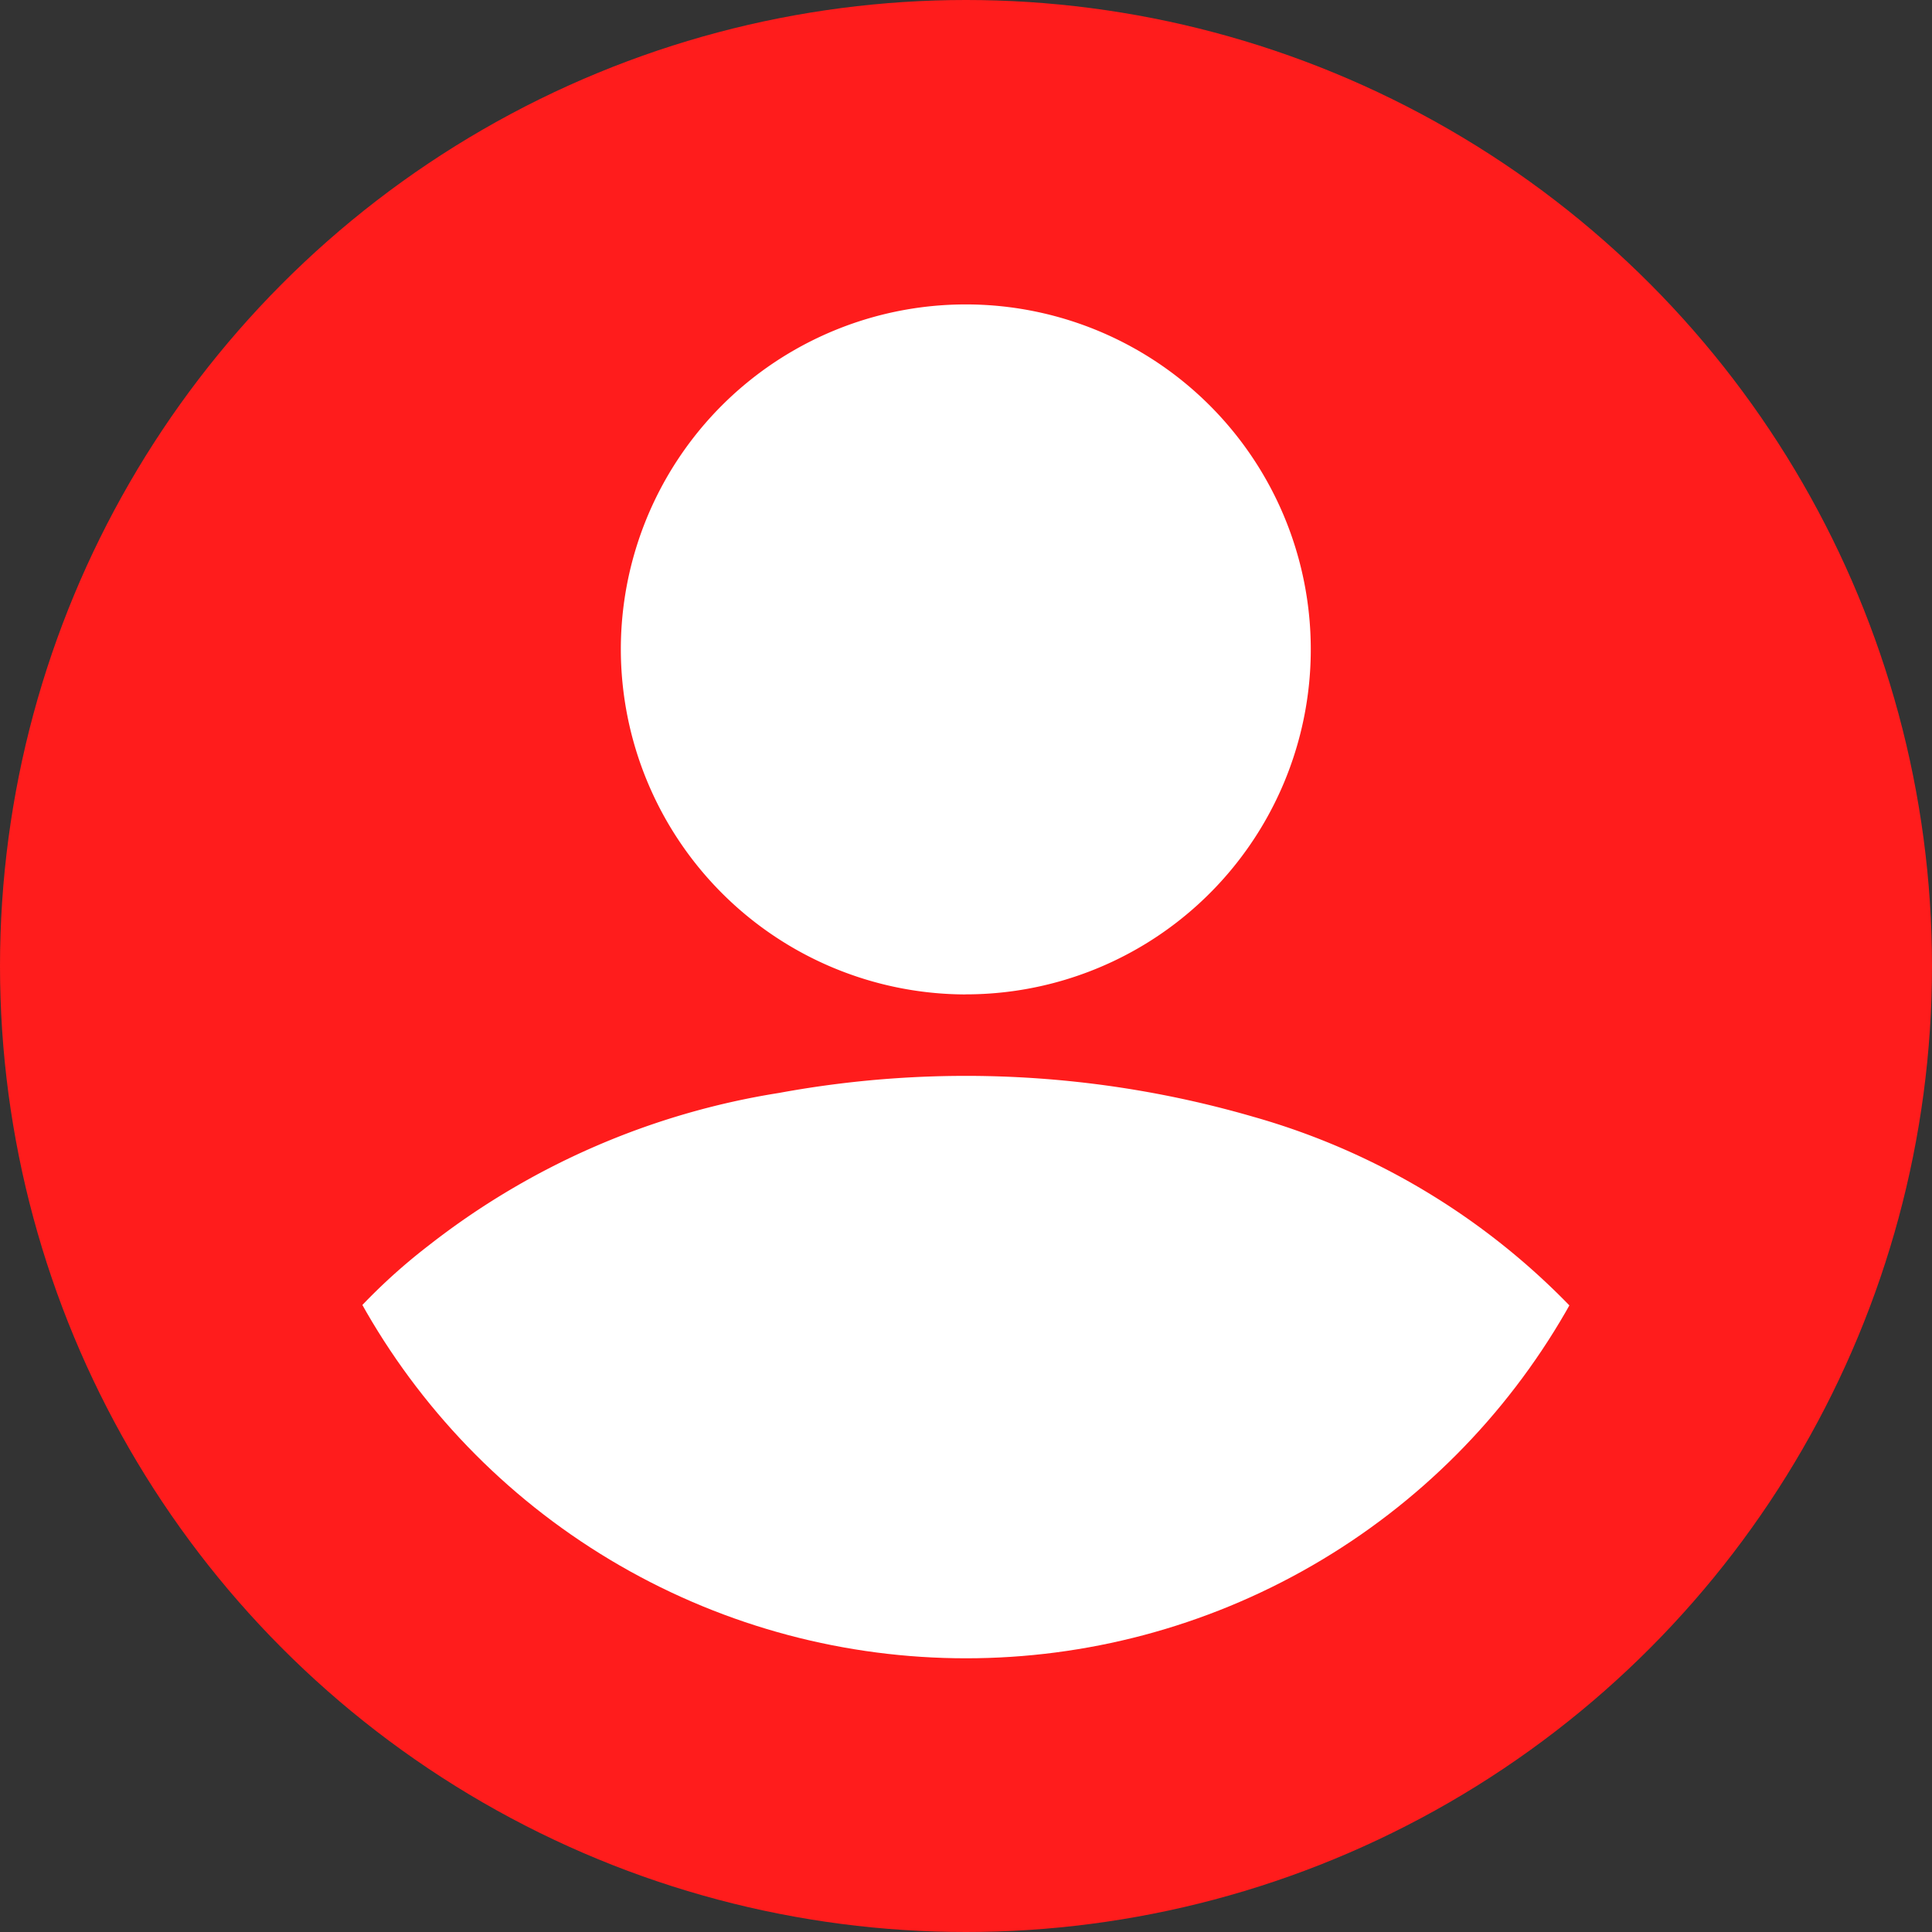 <svg xmlns="http://www.w3.org/2000/svg" xmlns:xlink="http://www.w3.org/1999/xlink" width="120" height="120" viewBox="0 0 120 120"><rect x="0" y="0" width="120" height="120" fill="#333333" stroke="none"/><defs><clipPath id="clip-path"><circle id="Ellipse_25" data-name="Ellipse 25" cx="43" cy="43" r="43" transform="translate(-0.143 -0.143)" fill="#ff1c1c"></circle></clipPath><clipPath id="clip-path-2"><rect id="Rectangle_87" data-name="Rectangle 87" width="85.71" height="106.865" fill="#fff"></rect></clipPath></defs><g id="Group_171" data-name="Group 171" transform="translate(-279 -654)"><circle id="Ellipse_10" data-name="Ellipse 10" cx="60" cy="60" r="60" transform="translate(279 654)" fill="#ff1c1c"></circle><g id="Mask_Group_2" data-name="Mask Group 2" transform="translate(296.143 671.143)" clip-path="url(#clip-path)"><g id="Group_174" data-name="Group 174" transform="translate(0 -3.836)"><g id="Group_171-2" data-name="Group 171" clip-path="url(#clip-path-2)"><path id="Path_667" data-name="Path 667" d="M85.477,446.855a30.579,30.579,0,0,0-4.113-5.68,44.085,44.085,0,0,0-20.685-12.821,64.046,64.046,0,0,0-29.439-1.473,47.254,47.254,0,0,0-21.783,9.493A36.276,36.276,0,0,0,.3,446.761a2.26,2.26,0,0,0-.284,1.059C-.007,451,0,454.182,0,457.363c0,.2.283,21.435.3,21.654l85.4,7.51c0-3.548.014-35.564,0-39.036a1.444,1.444,0,0,0-.227-.636" transform="translate(0 -372.303)" fill="#fff"></path><path id="Path_668" data-name="Path 668" d="M191.739,42.855A21.427,21.427,0,1,0,170.371,21.4a21.461,21.461,0,0,0,21.368,21.459" transform="translate(-148.953 5.6)" fill="#fff"></path></g></g></g></g></svg>